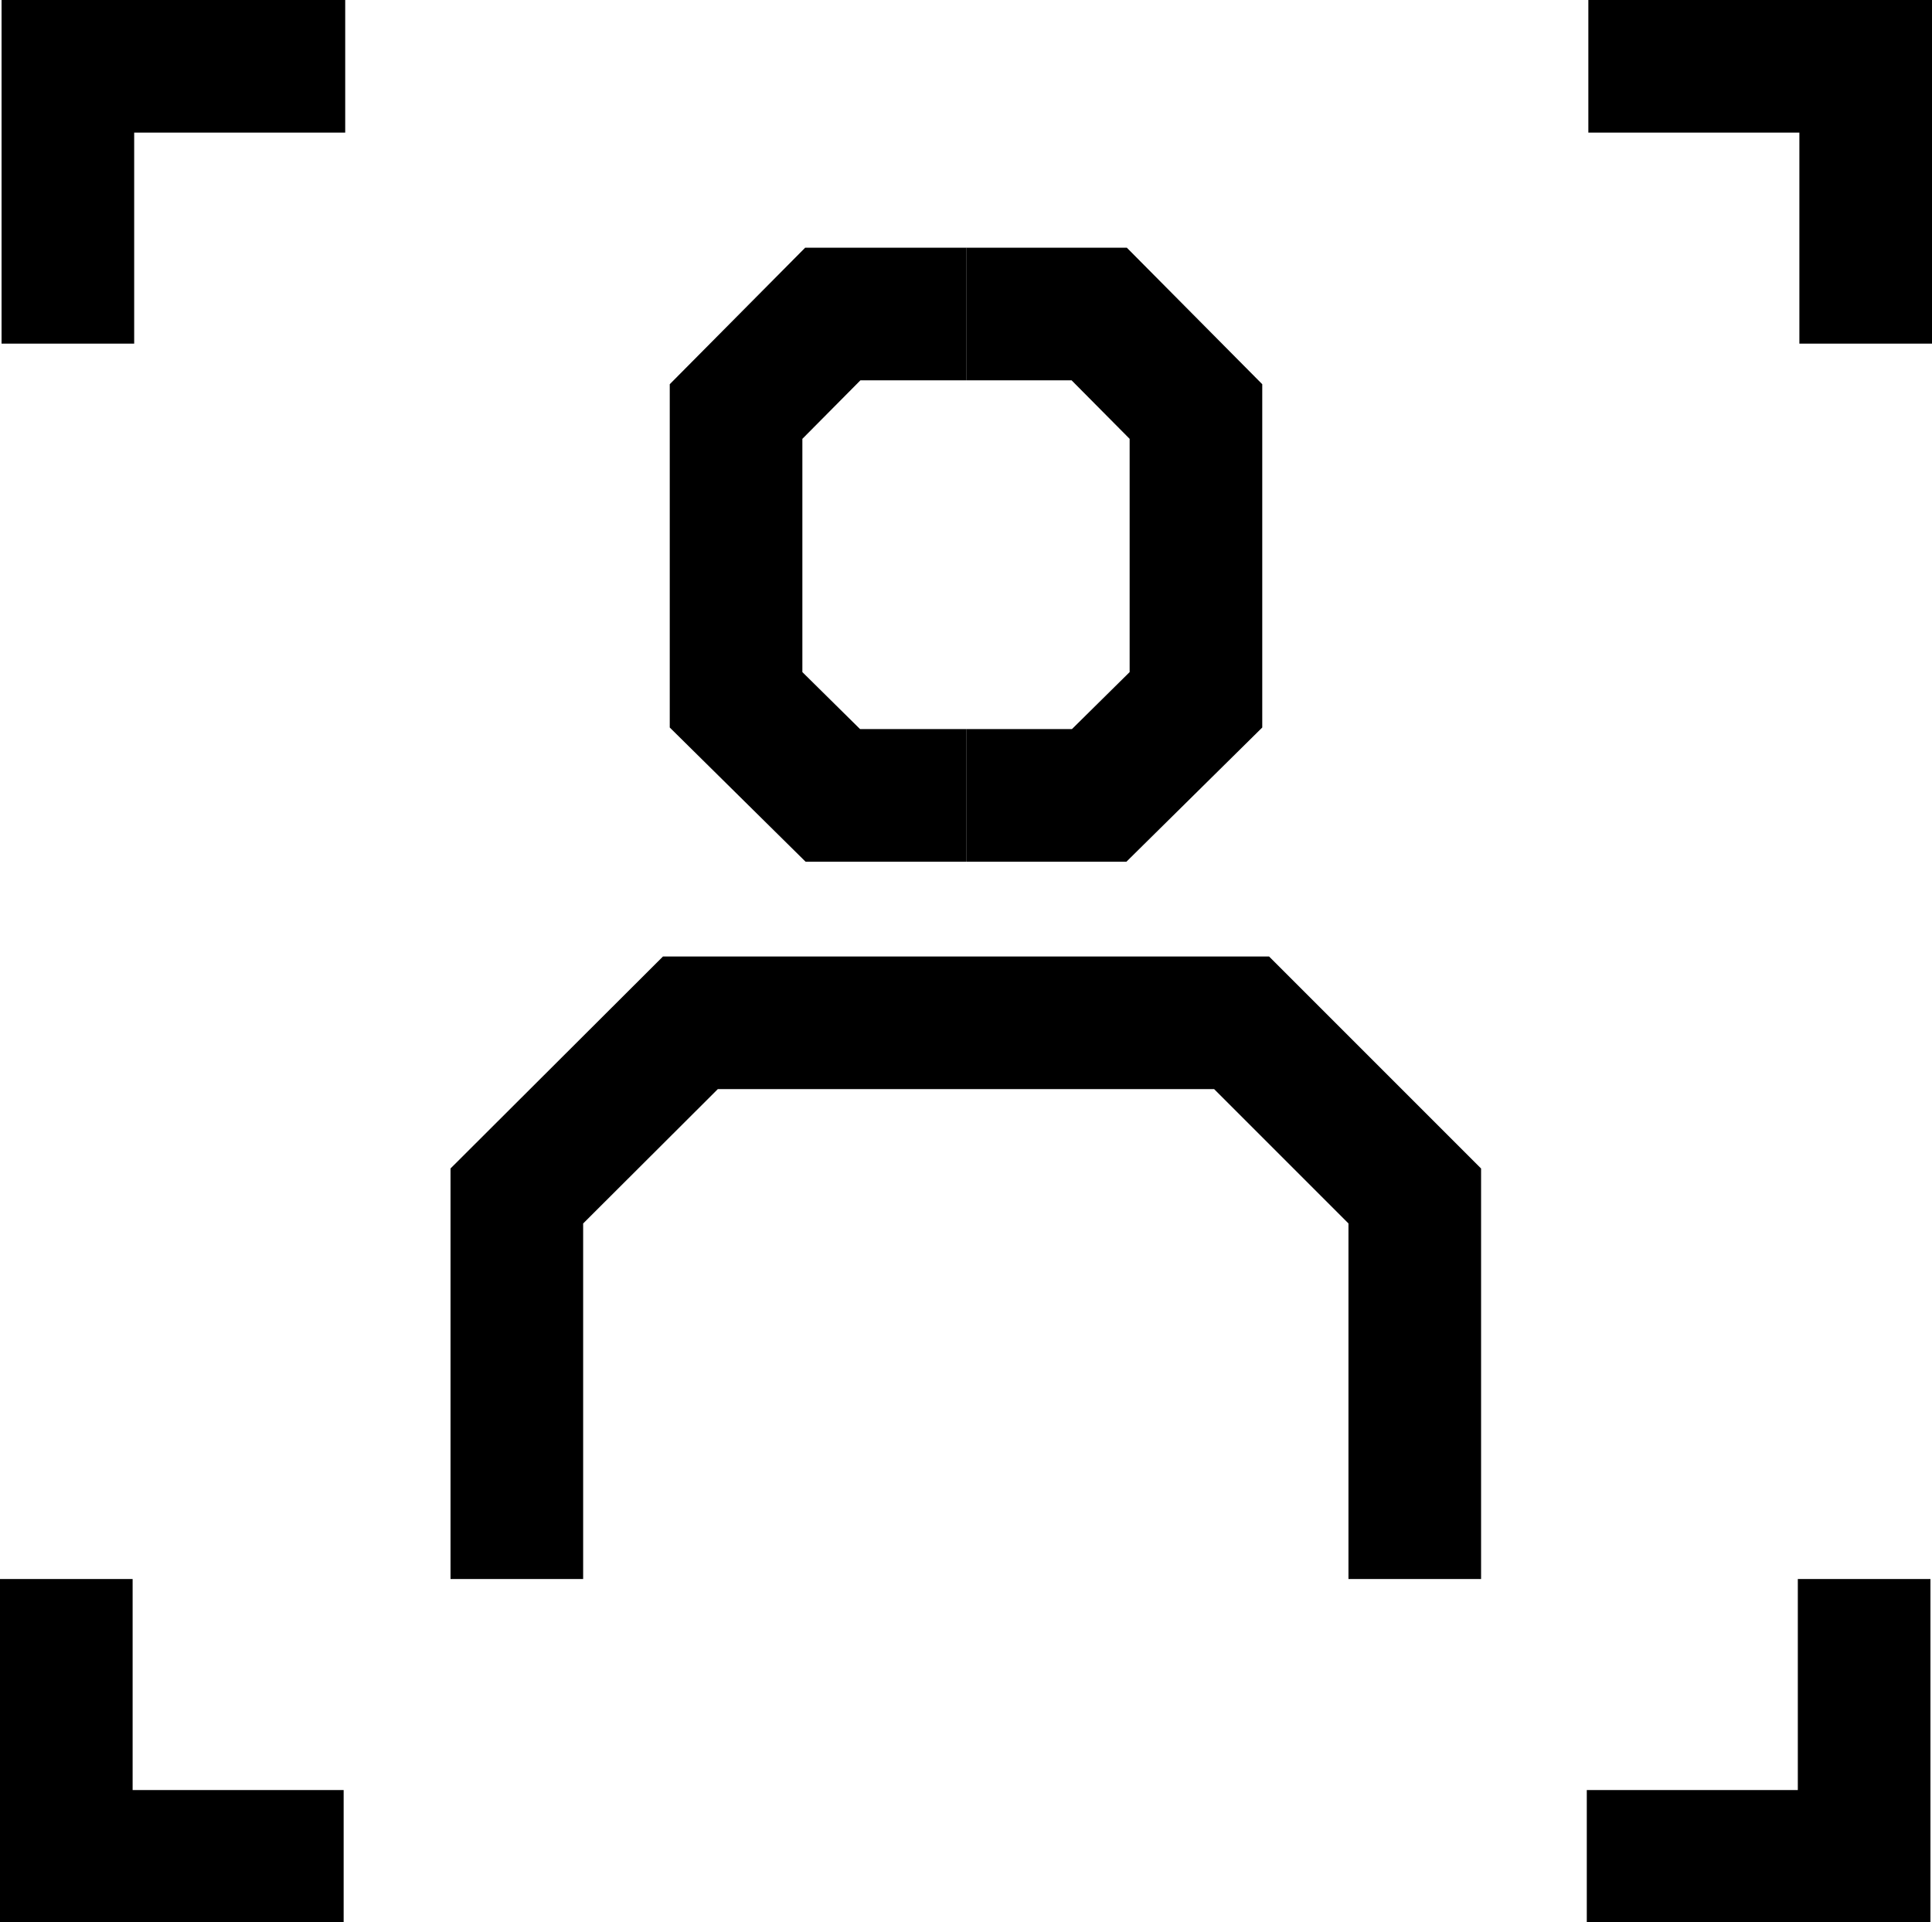 <?xml version="1.0" encoding="UTF-8"?> <svg xmlns="http://www.w3.org/2000/svg" id="uuid-8753f971-1d77-4c34-b5c5-bf39c33ea810" viewBox="0 0 49.53 49.28"><defs><style>.uuid-c193d94c-0021-4d5d-a038-a01bbcb3790b{fill:none;stroke:#000;stroke-miterlimit:10;stroke-width:3.4px}</style></defs><g id="uuid-9850c1ac-32ac-42aa-b2b4-bc143575c2f4"><path d="M47.83 8.81V1.7h-7.11M8.85 1.7H1.74v7.11M1.7 40.48v7.11h7.11M40.68 47.59h7.11v-7.11M24.77 8.05h-3.42l-2.48 2.5v7.39l2.48 2.45h3.42" class="uuid-c193d94c-0021-4d5d-a038-a01bbcb3790b"></path><path d="M24.77 8.05h3.41l2.48 2.5v7.39l-2.48 2.45h-3.41M36.27 40.48v-9.82l-4.44-4.44H17.7l-4.45 4.44v9.82" class="uuid-c193d94c-0021-4d5d-a038-a01bbcb3790b"></path></g></svg> 